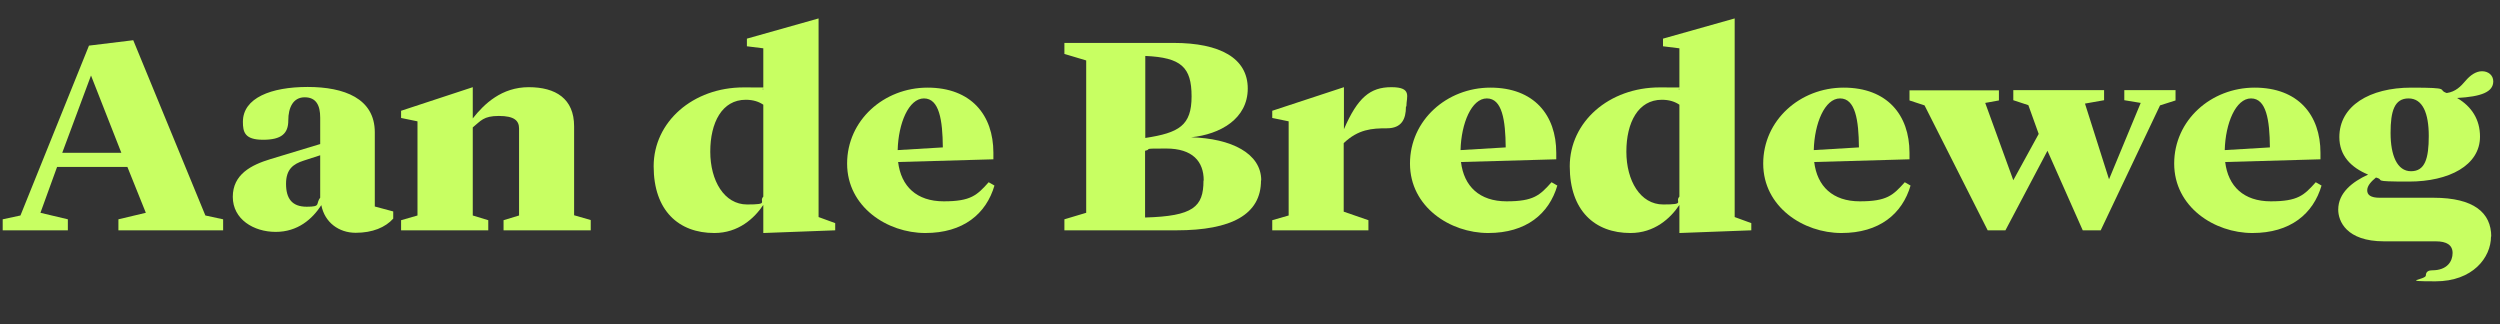<?xml version="1.0" encoding="UTF-8"?>
<svg id="Laag_1" xmlns="http://www.w3.org/2000/svg" version="1.1" viewBox="0 0 1112.6 144.2">
  <rect x="0" y="0" width="1112.6" height="144.2" fill="#333333" stroke="none"/>
  <!-- Generator: Adobe Illustrator 29.5.0, SVG Export Plug-In . SVG Version: 2.1.0 Build 137)  -->
  <defs>
    <style>
      .st0 {
        isolation: isolate;
      }

      .st1 {
        fill: #c8ff62;
      }
    </style>
  </defs>
  <g class="st0">
    <g class="st0">
      <path class="st1" d="M99.3,97.6v4.9h-46.6v-4.9l12.2-2.9-8.2-20.4h-31.3l-7.4,20.4,12.2,2.9v4.9H1.2v-4.9l7.9-1.7L39.6,20.3l19.7-2.4,32.1,78,7.9,1.7ZM40.5,33.6l-12.8,34.4h26.3l-13.5-34.4Z"/>
      <path class="st1" d="M175,94.3v3c-3.5,3.9-9.2,6.3-16.7,6.3s-13.8-4.6-15.3-12.3c-4,6.2-10.5,11.9-20.3,11.9s-19.1-5.6-19.1-15.6,8.2-14.2,16.8-16.8l22.1-6.7v-11.8c0-5.4-1.8-9-6.9-9s-7.3,4.5-7.3,10.3-3,8.6-11.2,8.6-9-3.4-9-8c0-10.6,12.5-15.5,28.8-15.5s29.9,5.1,29.9,20.2v33l8.2,2.2ZM142.5,88.1v-19l-7.4,2.4c-4.6,1.5-7.8,3.8-7.8,10.3s2.6,10.2,9.2,10.2,3.8-1.2,6-4Z"/>
      <path class="st1" d="M262.9,98v4.5h-38.8v-4.5l6.9-2.1v-38.7c0-3.5-2.1-5.6-9-5.6s-8,2.2-11.6,5.1v39.2l6.9,2.1v4.5h-38.8v-4.5l7.3-2.1v-41.9l-7.3-1.5v-3.2l31.9-10.5v13.9c5.1-6.5,12.9-13.9,24.9-13.9s20.2,5.1,20.2,17.4v39.6l7.3,2.1Z"/>
      <path class="st1" d="M371.7,99.3v3.2l-32,1.2v-12.5c-4,6-11.1,12.5-21.8,12.5-15.8,0-27-9.9-27-29.7s17.5-35.1,40-35.1,5.8.2,8.8.9v-18.3l-7.3-.9v-3.4l31.9-9v88.4l7.4,2.7ZM339.7,87.5v-40.9c-1.9-1.3-4.4-2.2-7.8-2.2-10.6,0-15.8,10.2-15.8,23.1s6.2,23.5,16.4,23.5,5-1.1,7.2-3.5Z"/>
      <path class="st1" d="M442.6,82.5c-3.7,12.7-13.9,21.2-30.8,21.2s-34.8-11.6-34.8-30.9,16.4-33.8,35.8-33.8,29.3,12.2,29.3,29v2.9l-42.4,1.2c1.3,10.8,8.2,17.5,20.3,17.5s14.8-2.7,20-8.5l2.6,1.5ZM399.5,66.8l20.1-1.2c-.1-12.2-1.6-21.8-8.4-21.8s-11.4,11.1-11.7,23Z"/>
      <path class="st1" d="M561.2,80.3c0,15.1-13,22.2-37.6,22.2h-49.9v-4.9l9.7-2.9V26.9l-9.7-2.9v-4.9h48.6c20.7,0,33,6.8,33,20.3s-12.3,20.4-25.2,21.7c17.8.5,31.2,7.1,31.2,19.2ZM509.7,24.9v36.5c15-2.3,20.6-5.5,20.6-18.5s-4.6-17.3-20.6-18ZM535.7,80.3c0-8.4-4.9-14.2-16.7-14.2s-5.8.2-9.4,1v29.7c21.4-.6,26-4.7,26-16.4Z"/>
      <path class="st1" d="M625.7,47.5c0,5.5-1.9,9.6-8.5,9.6s-12.7.4-19.2,6.6v30.5l11,3.8v4.5h-42.8v-4.5l7.3-2.1v-41.9l-7.3-1.5v-3.2l31.9-10.5v18.7c6.1-14.1,11.7-18.7,21.1-18.7s6.7,4.3,6.7,8.5Z"/>
      <path class="st1" d="M693.1,82.5c-3.7,12.7-13.9,21.2-30.8,21.2s-34.8-11.6-34.8-30.9,16.4-33.8,35.8-33.8,29.3,12.2,29.3,29v2.9l-42.4,1.2c1.3,10.8,8.2,17.5,20.3,17.5s14.8-2.7,20-8.5l2.6,1.5ZM650,66.8l20.1-1.2c-.1-12.2-1.6-21.8-8.4-21.8s-11.4,11.1-11.7,23Z"/>
      <path class="st1" d="M779.4,99.3v3.2l-32,1.2v-12.5c-4,6-11.1,12.5-21.8,12.5-15.8,0-27-9.9-27-29.7s17.5-35.1,40-35.1,5.8.2,8.8.9v-18.3l-7.3-.9v-3.4l31.9-9v88.4l7.4,2.7ZM747.4,87.5v-40.9c-1.9-1.3-4.4-2.2-7.8-2.2-10.6,0-15.8,10.2-15.8,23.1s6.2,23.5,16.4,23.5,5-1.1,7.2-3.5Z"/>
      <path class="st1" d="M850.3,82.5c-3.7,12.7-13.9,21.2-30.8,21.2s-34.8-11.6-34.8-30.9,16.4-33.8,35.8-33.8,29.3,12.2,29.3,29v2.9l-42.4,1.2c1.3,10.8,8.2,17.5,20.3,17.5s14.8-2.7,20-8.5l2.6,1.5ZM807.2,66.8l20.1-1.2c-.1-12.2-1.6-21.8-8.4-21.8s-11.4,11.1-11.7,23Z"/>
      <path class="st1" d="M968.2,40.2v4.5l-6.9,2.2-26.4,55.6h-8l-15.7-35.4-18.7,35.4h-7.9l-28.1-55.6-6.7-2.2v-4.5h39.8v4.5l-6.1,1.1,12.5,34.4,11.3-20.6-4.6-12.8-6.7-2.2v-4.5h40.4v4.5l-8.5,1.5,10.7,33.7,14.1-34-7.3-1.2v-4.5h22.9Z"/>
      <path class="st1" d="M1033.2,82.5c-3.7,12.7-13.9,21.2-30.8,21.2s-34.8-11.6-34.8-30.9,16.4-33.8,35.8-33.8,29.3,12.2,29.3,29v2.9l-42.4,1.2c1.3,10.8,8.2,17.5,20.3,17.5s14.8-2.7,20-8.5l2.6,1.5ZM990.1,66.8l20.1-1.2c-.1-12.2-1.6-21.8-8.4-21.8s-11.4,11.1-11.7,23Z"/>
      <path class="st1" d="M1108.6,105.2c0,9.5-8.2,20-24.7,20s-4.3-.7-4.3-2.6,1.5-2.3,2.8-2.3c6.8,0,9.1-4.1,9.1-7.7s-2.7-5.2-7.5-5.2h-23c-16.9,0-20.4-9.1-20.4-14.1,0-7.5,6.3-12.4,13.3-15.6-7.7-3.2-12.8-8.5-12.8-16.7,0-13.9,13.5-22,32-22s11.3.9,15.8,2.4c4-.6,6.2-2.9,8.5-5.6,1.9-2.2,4.4-4.1,7.2-4.1s5,1.8,5,4.5c0,4.7-5.2,6.8-16.1,7.4,6.5,3.8,10.2,9.6,10.2,17.2,0,12.8-13.8,20-31.6,20s-10.2-.6-14.7-1.8c-2.2,1.8-3.9,3.7-3.9,5.7s1.5,3.3,5.5,3.3h24c18,0,25.7,6.7,25.7,17.3ZM1063.9,59.2c0,9.9,2.9,17,9.1,17s7.9-5.6,7.9-15.7-2.7-16.7-9-16.7-8,5.7-8,15.3Z"/>
    </g>
  </g>
</svg>